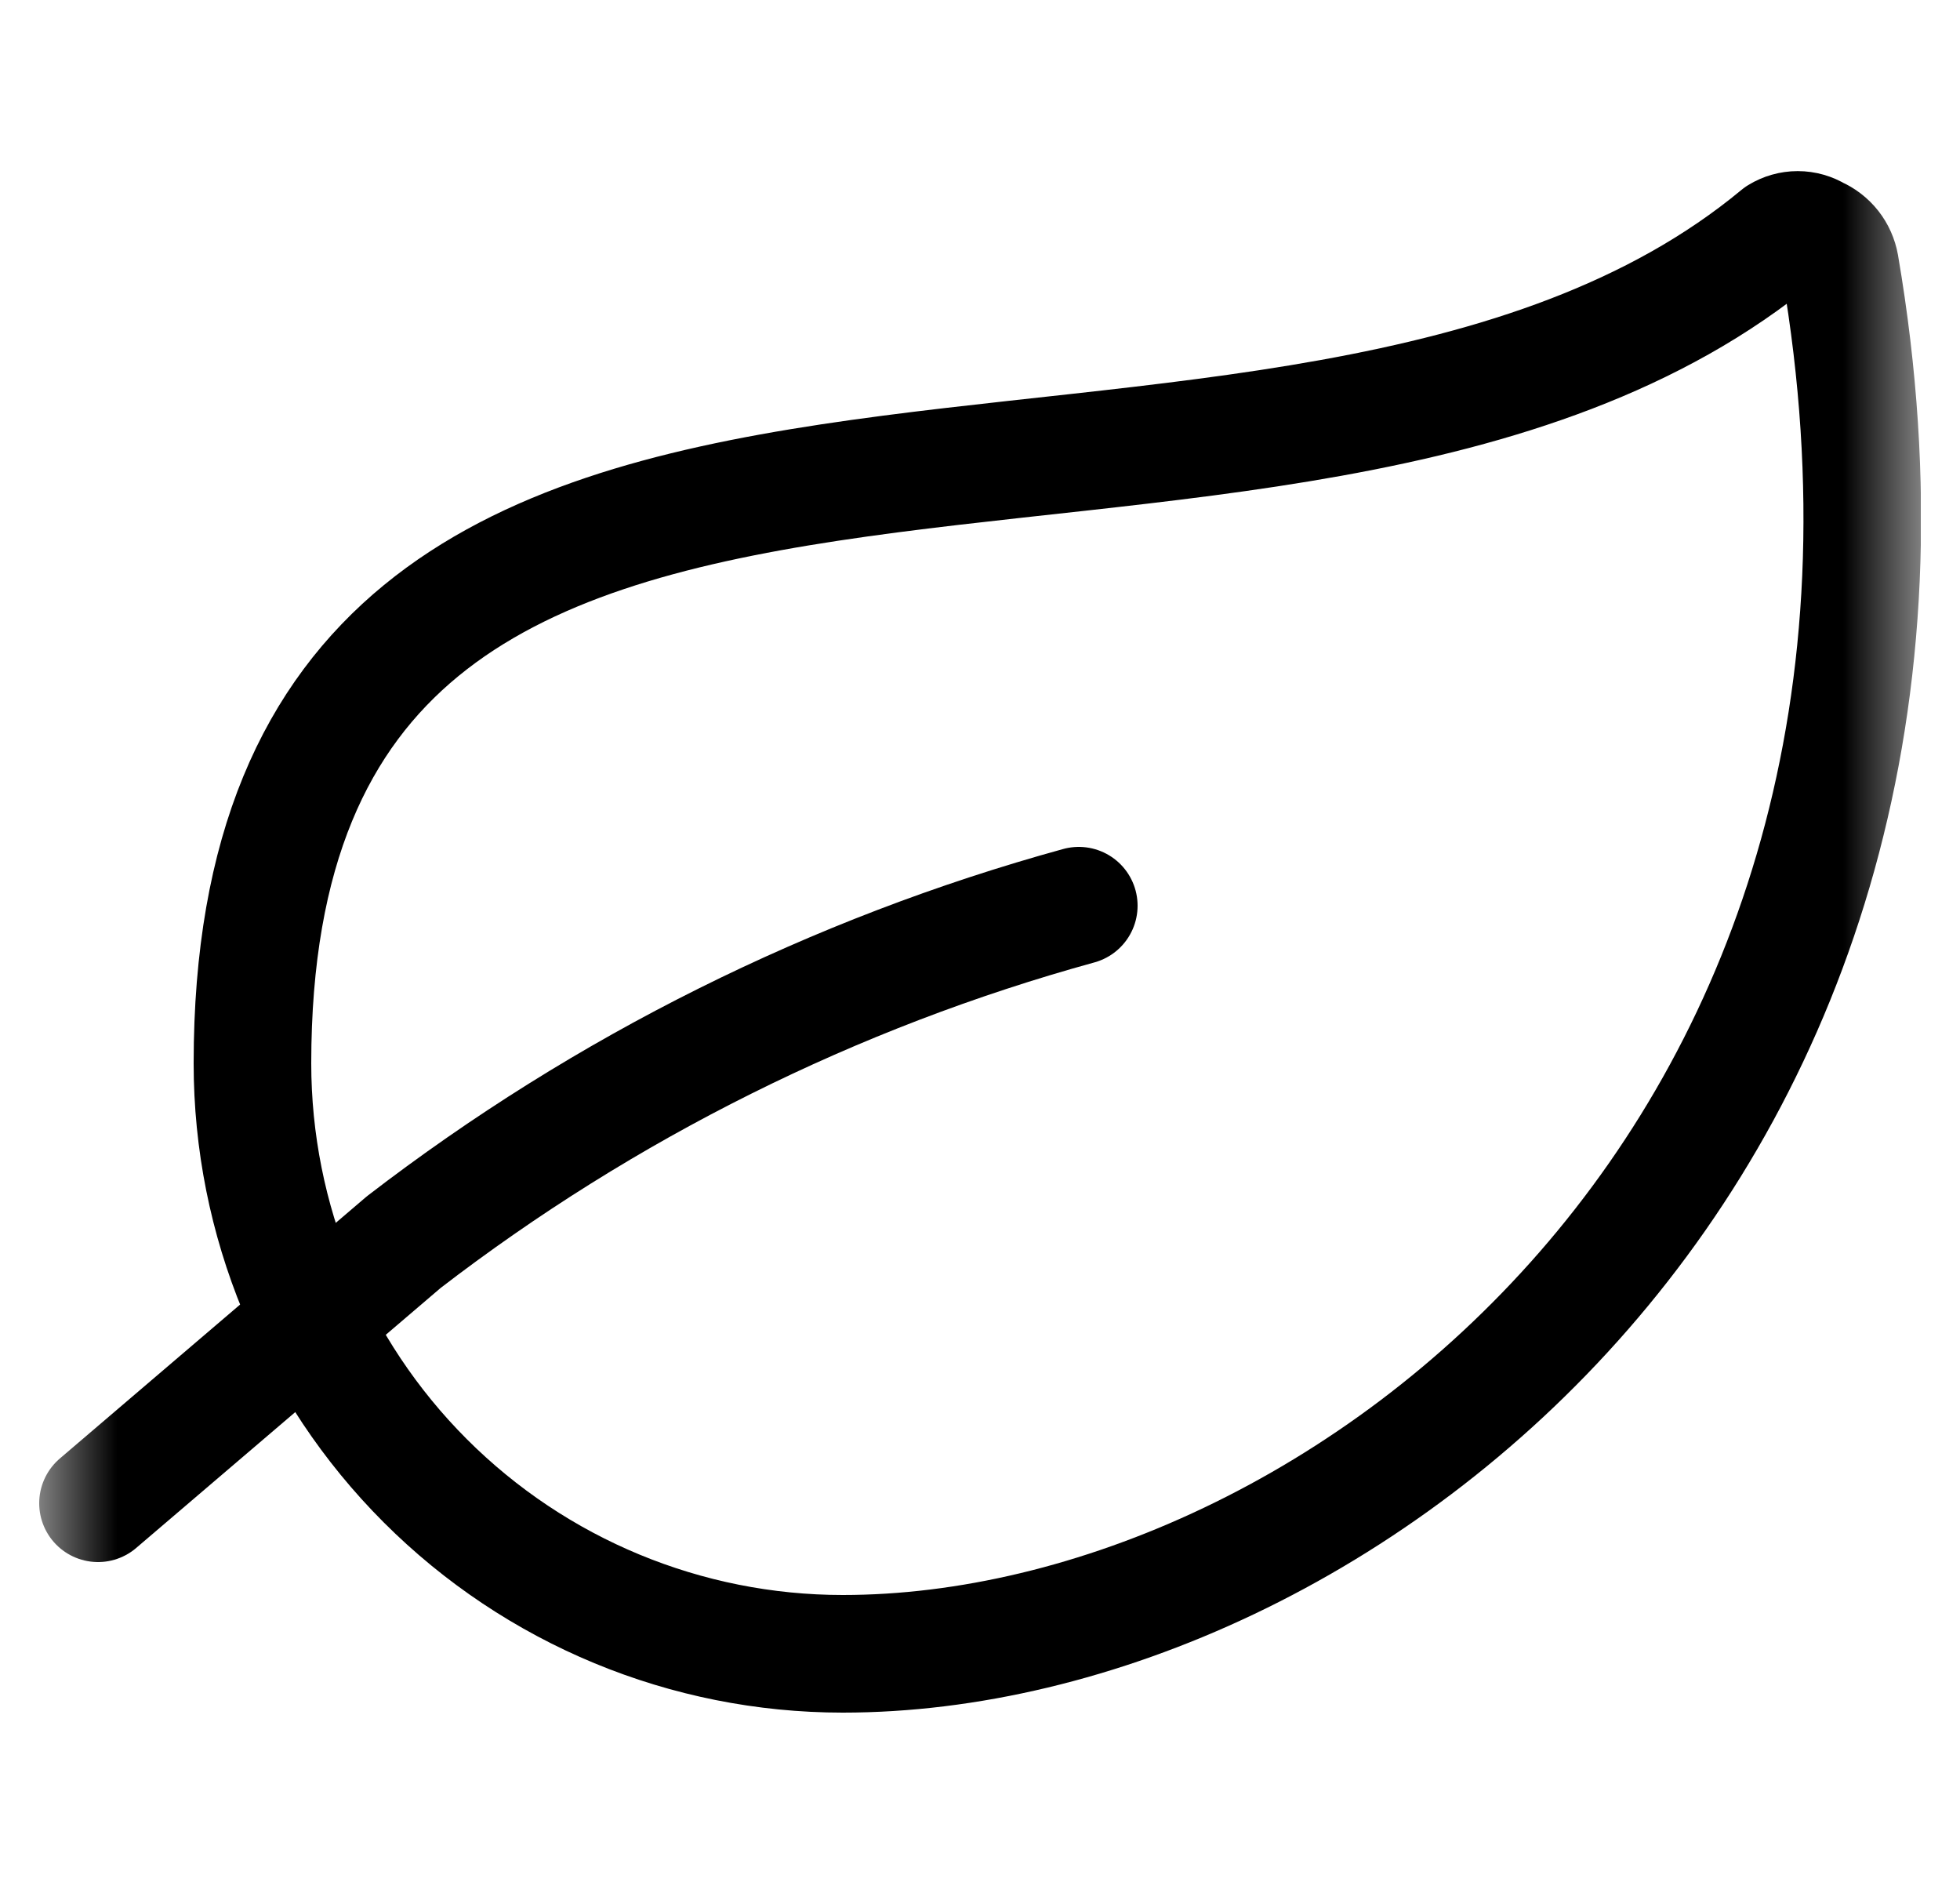 <svg width="25" height="24" viewBox="0 0 25 24" fill="none" xmlns="http://www.w3.org/2000/svg">
<g clip-path="url(#clip0_2285_4842)">
<mask id="mask0_2285_4842" style="mask-type:luminance" maskUnits="userSpaceOnUse" x="0" y="0" width="25" height="24">
<path d="M24.5 0H0.5V24H24.5V0Z" fill="white"/>
</mask>
<g mask="url(#mask0_2285_4842)">
<path d="M10.75 21.09C8.753 21.09 6.838 20.297 5.425 18.884C4.013 17.472 3.22 15.557 3.22 13.56C3.22 2.64 16.36 8.25 22.69 3C22.762 2.956 22.845 2.932 22.93 2.932C23.015 2.932 23.098 2.956 23.17 3C23.247 3.033 23.316 3.086 23.368 3.152C23.42 3.218 23.455 3.297 23.47 3.38C25.4 14.64 17.07 21.09 10.75 21.09Z" stroke="black" stroke-width="1.5" stroke-linecap="round" stroke-linejoin="round"/>
<path d="M13.76 11.55C10.639 12.409 7.715 13.866 5.15 15.84L1.25 19.17" stroke="black" stroke-width="1.5" stroke-linecap="round" stroke-linejoin="round"/>
</g>
</g>
<defs>
<clipPath id="clip0_2285_4842">
<rect width="24" height="24" fill="white" transform="translate(0.5)"/>
</clipPath>
</defs>
</svg>
